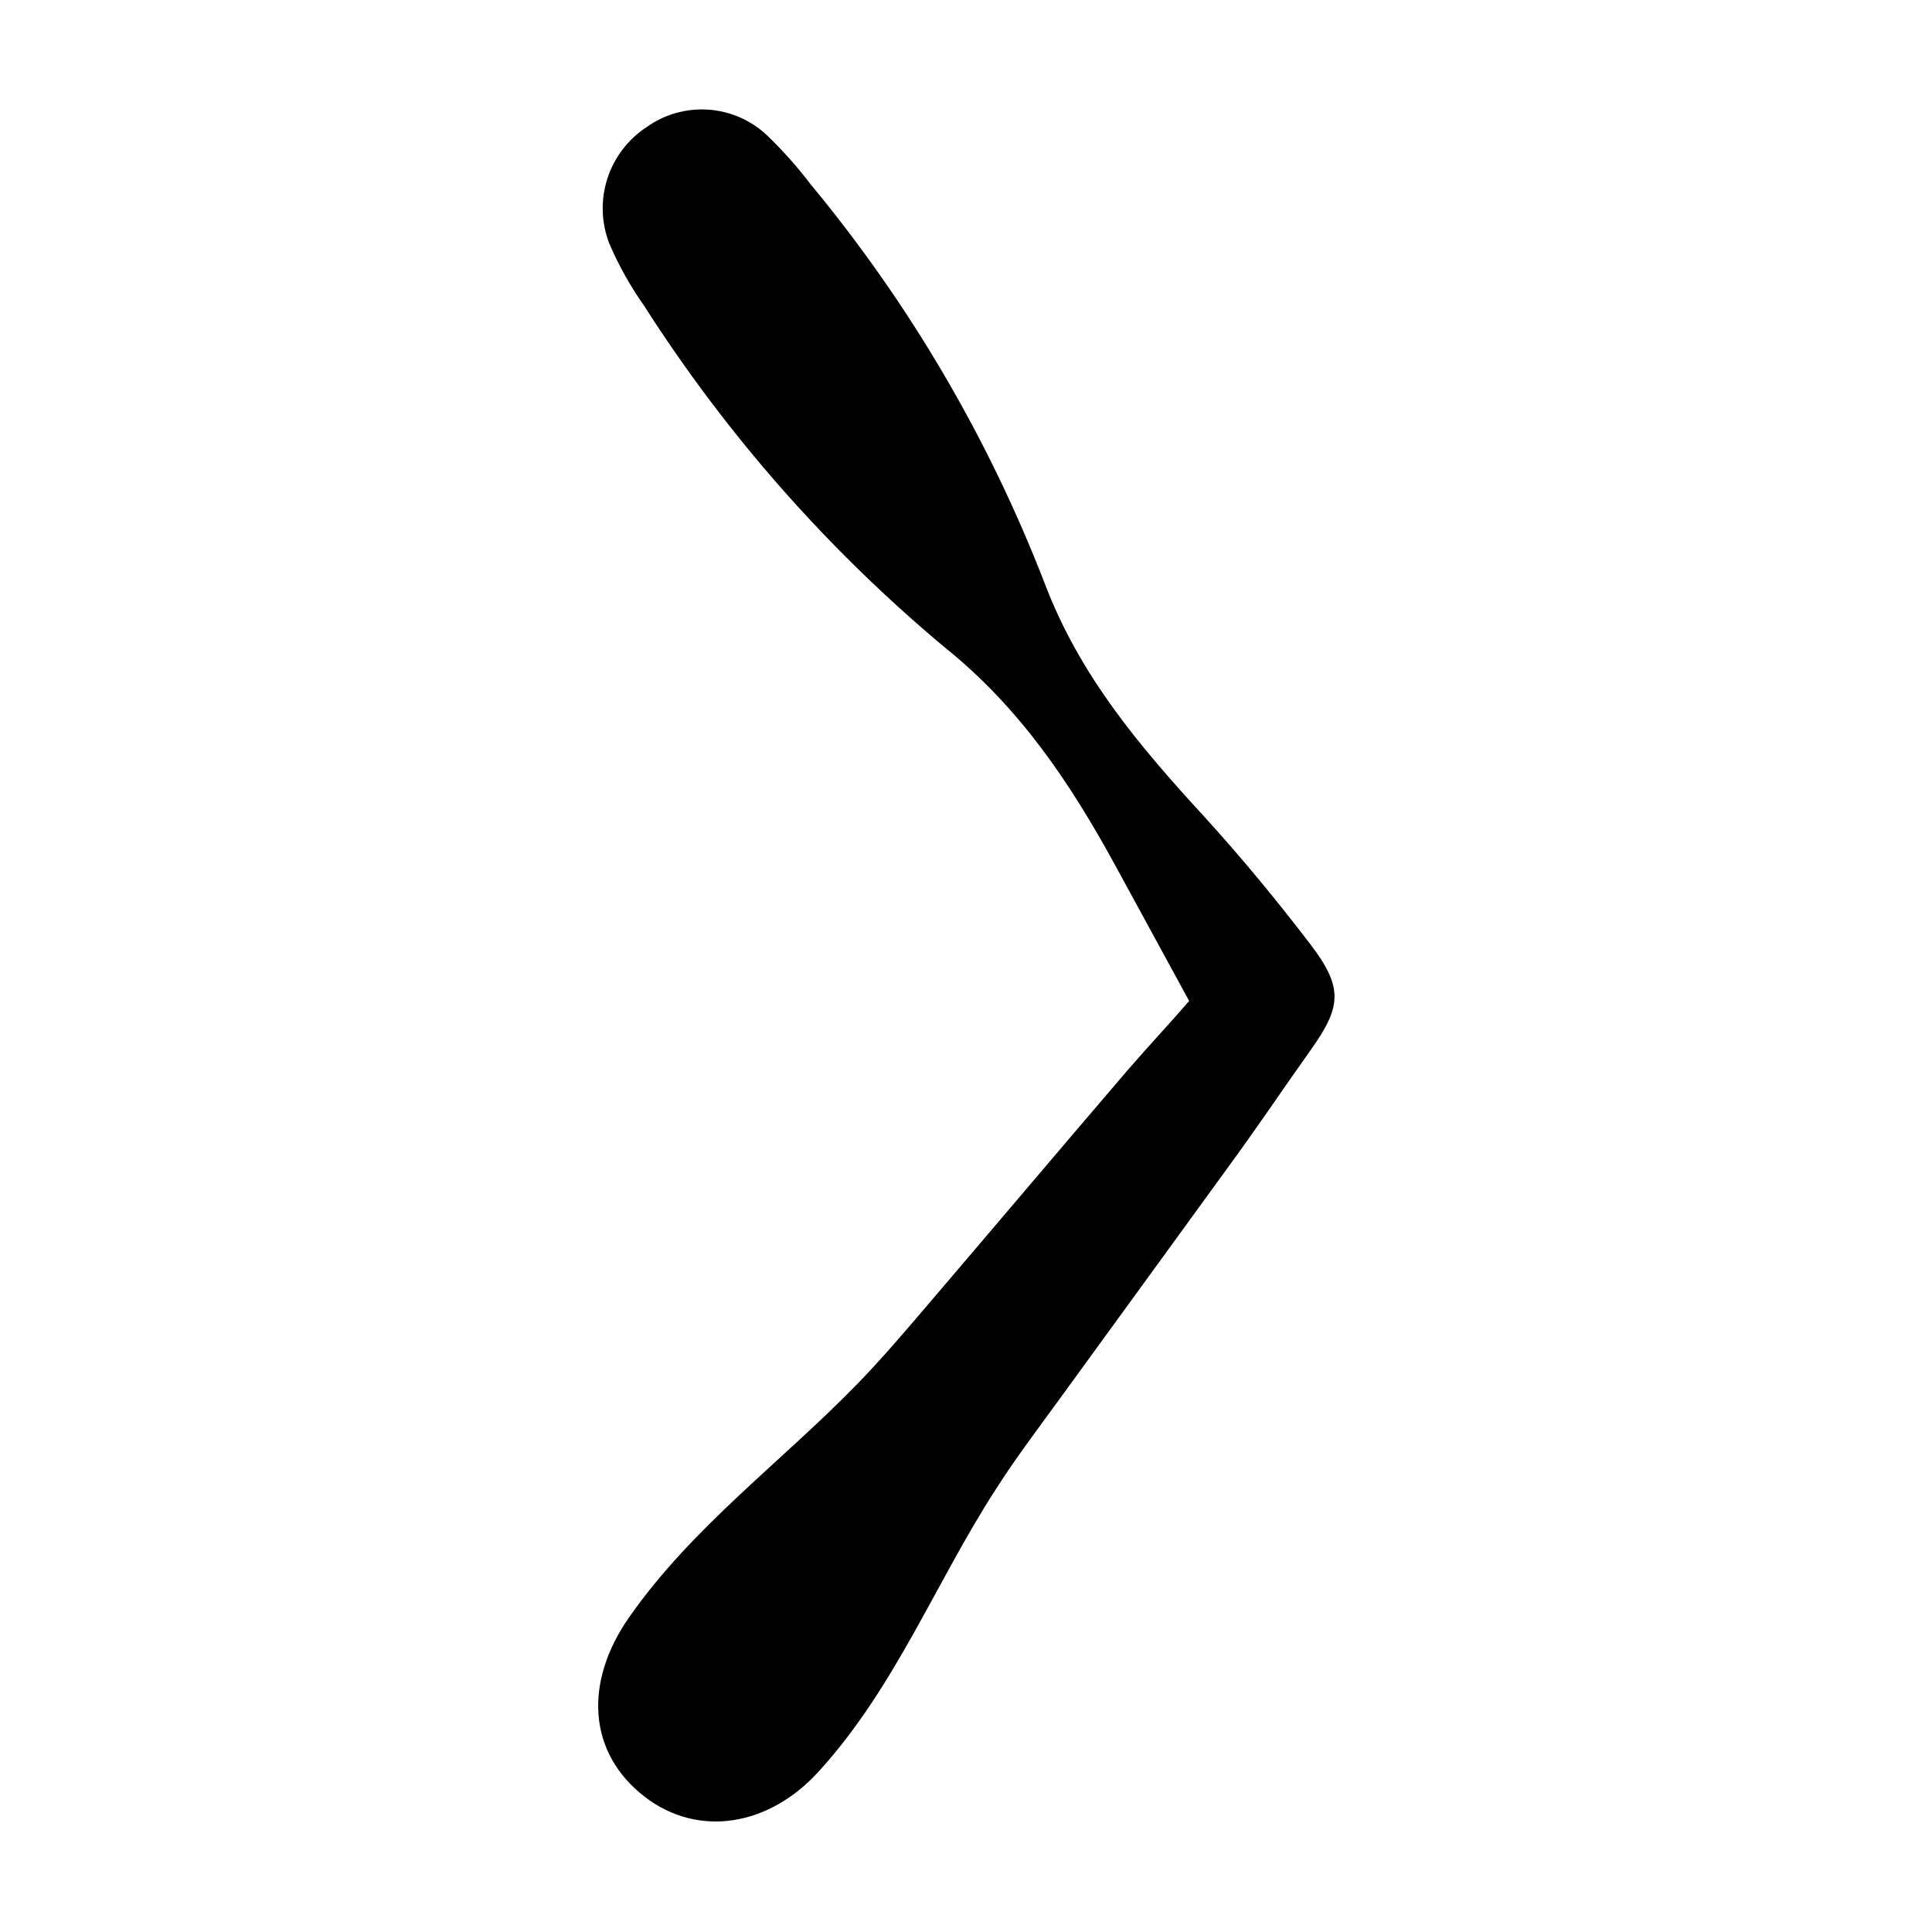 <?xml version="1.0" encoding="UTF-8"?>
<!-- Uploaded to: ICON Repo, www.svgrepo.com, Generator: ICON Repo Mixer Tools -->
<svg fill="#000000" width="800px" height="800px" version="1.1" viewBox="144 144 512 512" xmlns="http://www.w3.org/2000/svg">
 <path d="m459.14 409.27c-5.039 5.844-10.781 11.941-16.223 18.238-17.734 20.707-35.316 41.512-53 62.219-6.098 7.152-12.191 14.309-18.742 21.059-20.152 20.707-43.68 37.836-60.457 61.816-12.09 17.332-10.883 35.973 4.133 47.559 14.207 10.934 33 7.859 46.25-6.852 20.152-22.168 30.832-49.926 46.754-74.562 5.039-7.91 10.73-15.469 16.273-23.074 15.113-20.809 30.23-41.516 45.344-62.371 7.406-10.078 14.461-20.605 21.766-30.883 8.312-11.637 8.816-16.676 0-28.215-8.816-11.539-18.238-22.973-28.113-33.805-17.078-18.59-33-37.332-42.27-61.816h-0.004c-14.844-38.387-35.805-74.117-62.07-105.8-3.504-4.606-7.363-8.934-11.535-12.949-4.254-4-9.766-6.394-15.59-6.781-5.828-0.387-11.609 1.262-16.352 4.668-4.918 3.238-8.574 8.066-10.363 13.68-1.789 5.609-1.598 11.664 0.539 17.152 2.484 5.801 5.574 11.32 9.219 16.477 21.805 34.148 48.738 64.734 79.855 90.684 19.902 16.02 33.25 36.074 45.09 57.785z"/>
</svg>